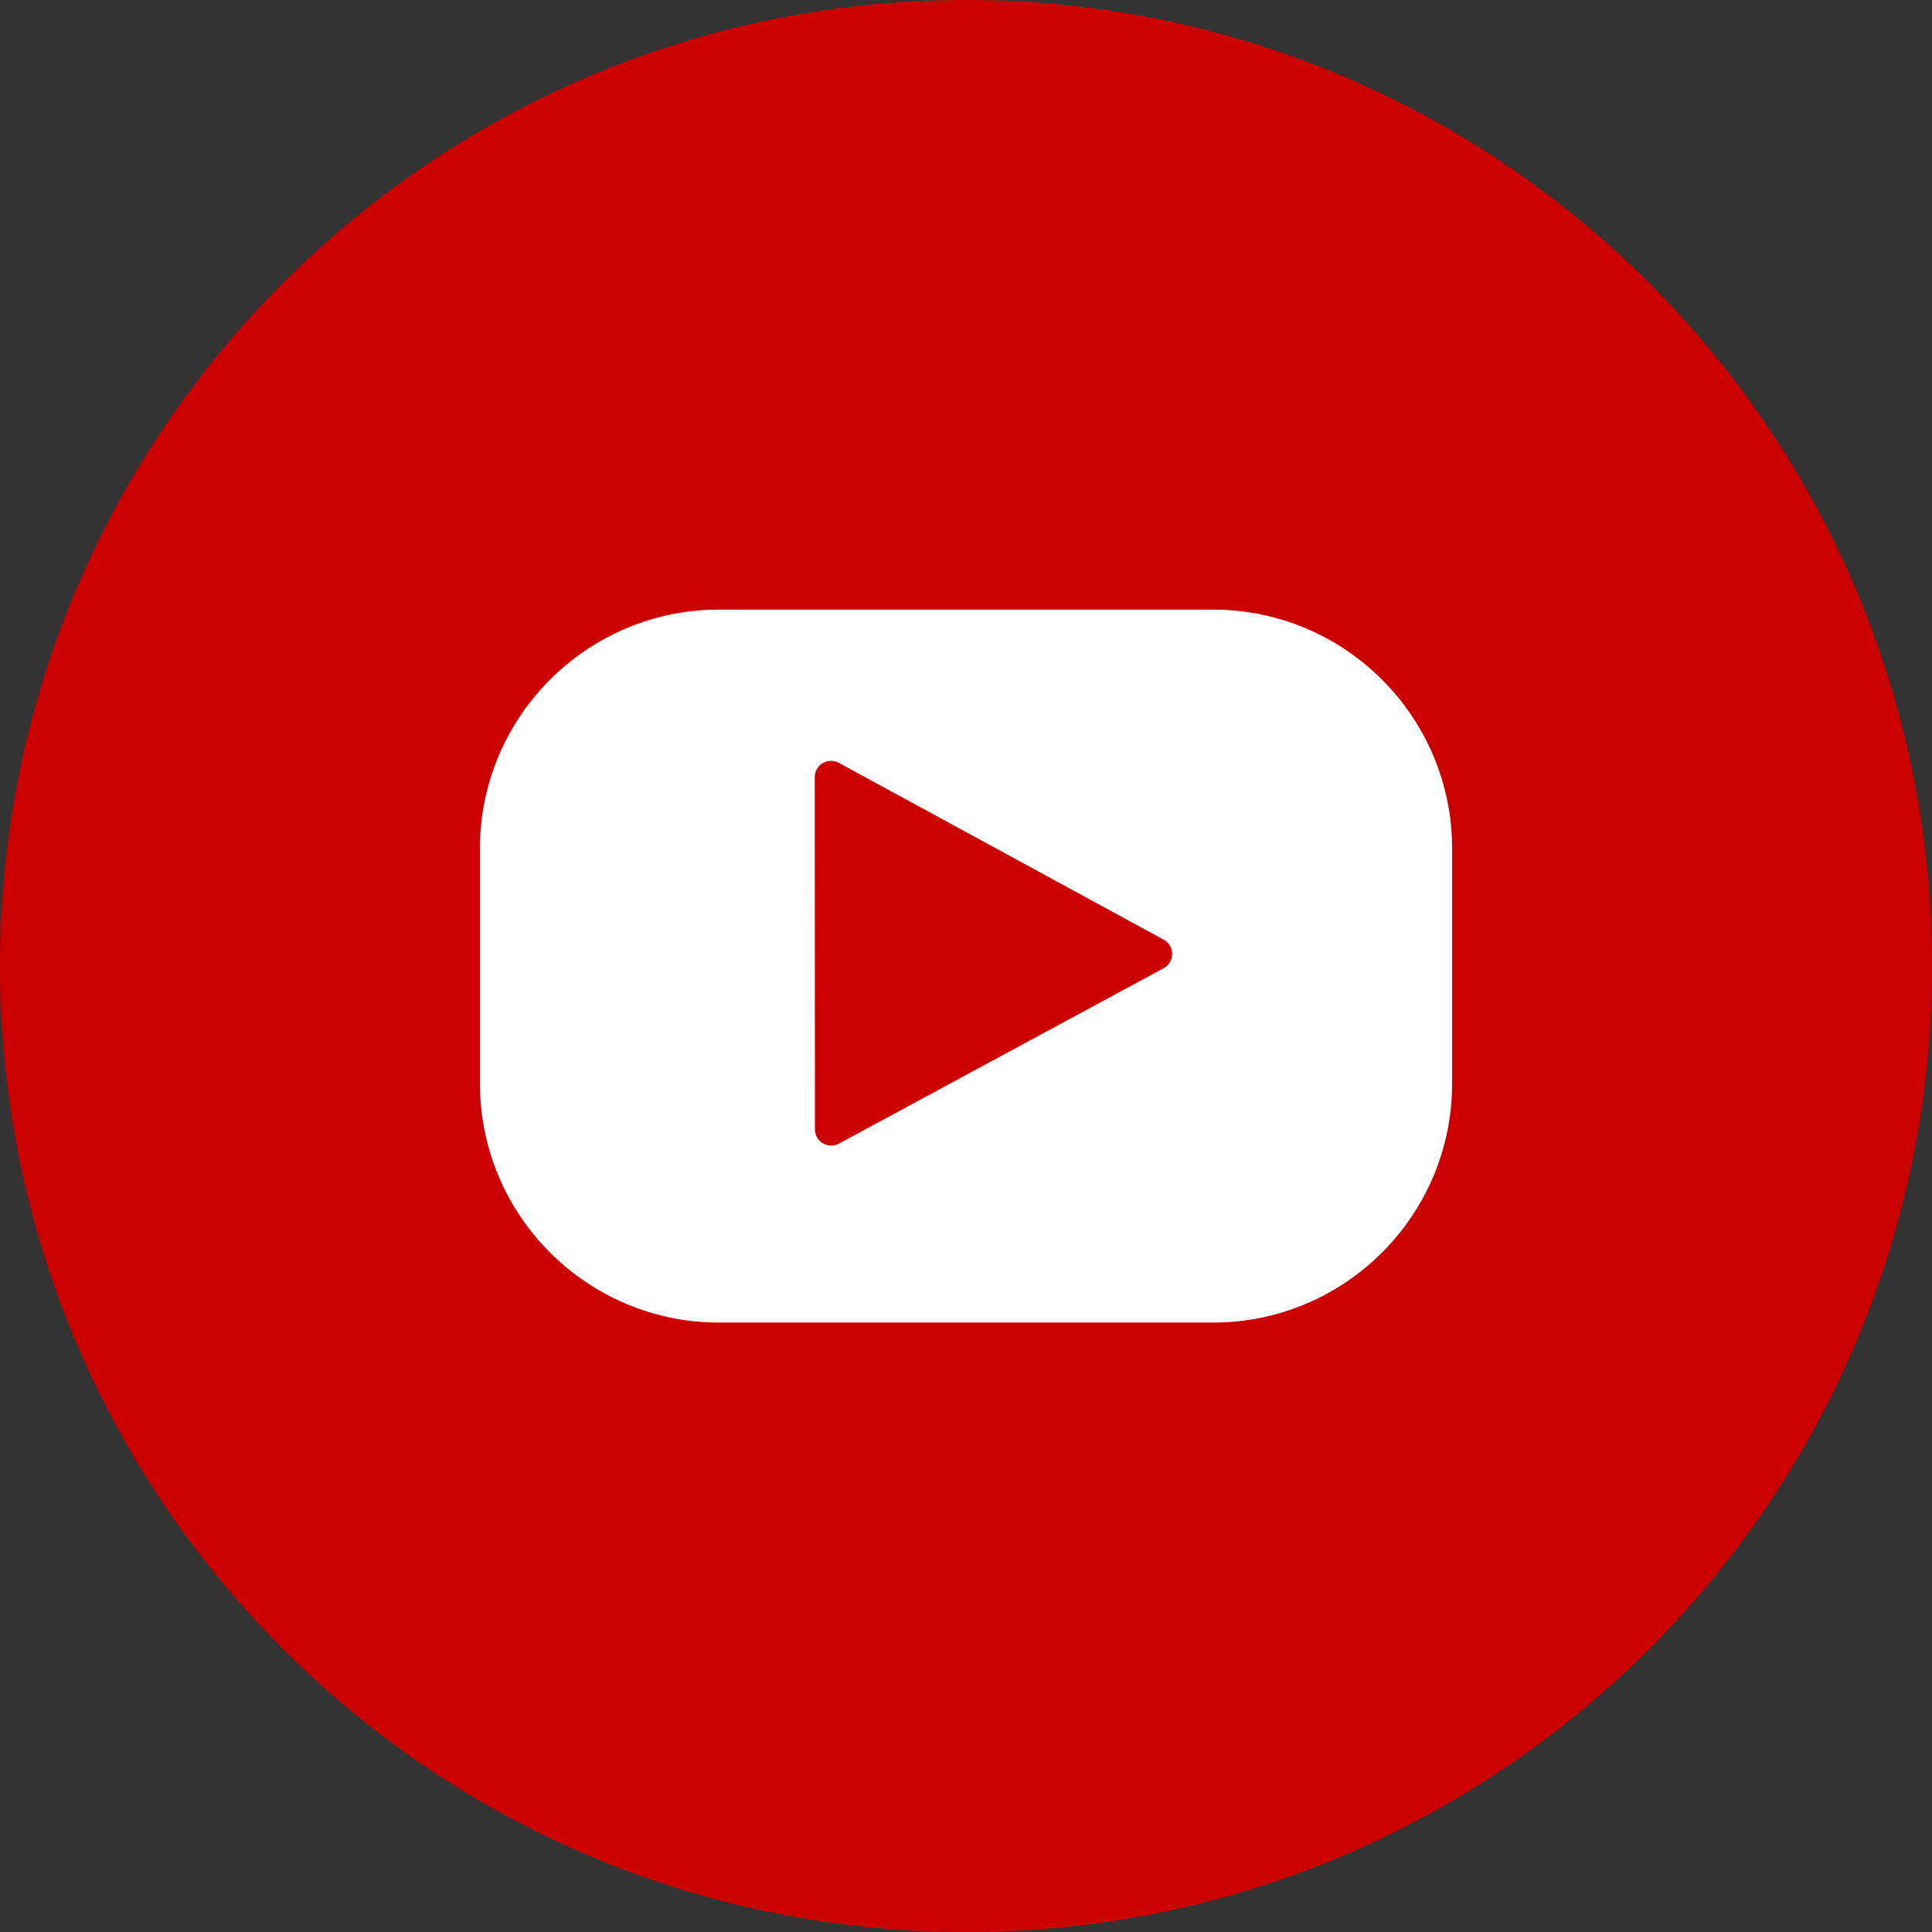<svg width="32" height="32" viewBox="0 0 32 32" fill="none" xmlns="http://www.w3.org/2000/svg">
<rect x="0" y="0" width="32" height="32" fill="#333333" stroke="none"/>
<path d="M32 15.999C32 7.163 24.837 0 16 0C7.163 0 0 7.163 0 15.999C0 24.835 7.163 32 16 32C24.836 32 32 24.835 32 15.999Z" fill="#CC0000"/>
<path d="M20.089 21.906H11.911C9.723 21.906 7.949 20.132 7.949 17.944V14.059C7.949 11.871 9.723 10.097 11.911 10.097H20.089C22.278 10.097 24.052 11.871 24.052 14.059V17.944C24.052 20.132 22.278 21.906 20.089 21.906Z" fill="white"/>
<path d="M19.273 16.037L13.895 18.942C13.716 19.039 13.498 18.909 13.498 18.705L13.495 12.872C13.495 12.667 13.714 12.537 13.894 12.635L19.273 15.563C19.461 15.665 19.461 15.935 19.273 16.037Z" fill="#CC0000"/>
</svg>
